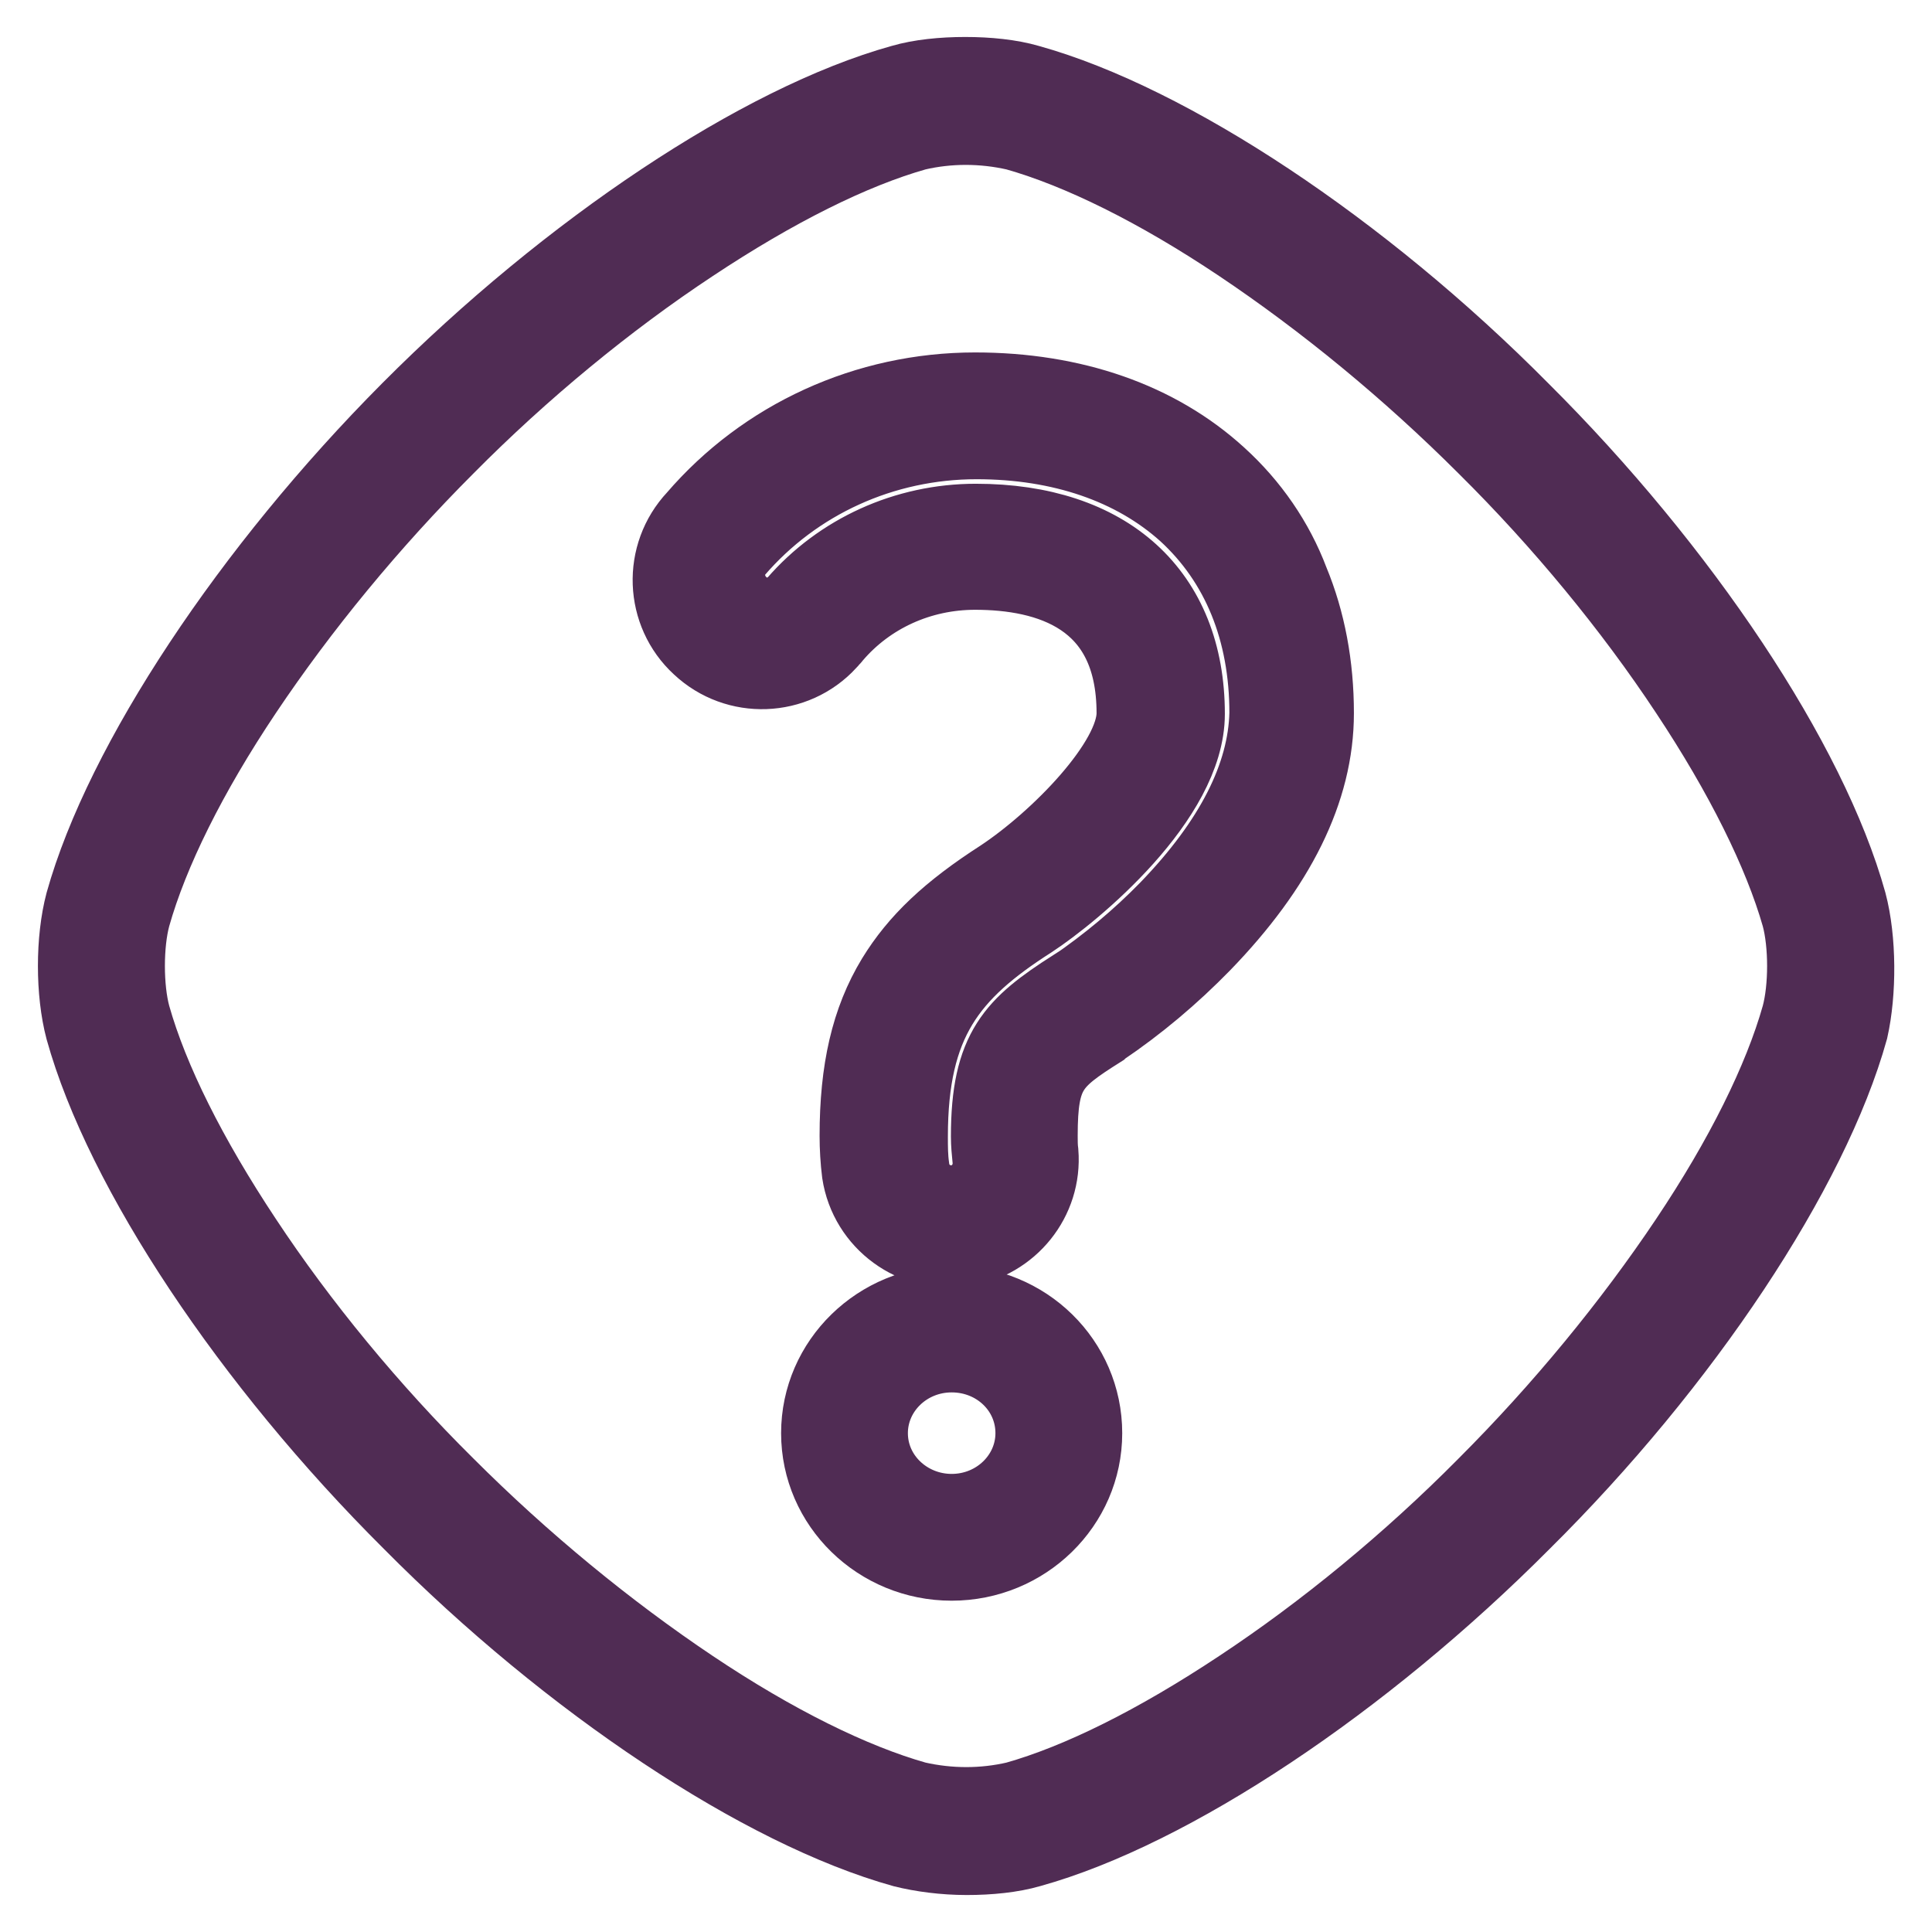 <?xml version="1.0" encoding="utf-8"?>
<!-- Svg Vector Icons : http://www.onlinewebfonts.com/icon -->
<!DOCTYPE svg PUBLIC "-//W3C//DTD SVG 1.1//EN" "http://www.w3.org/Graphics/SVG/1.1/DTD/svg11.dtd">
<svg version="1.1" xmlns="http://www.w3.org/2000/svg" xmlns:xlink="http://www.w3.org/1999/xlink" x="0px" y="0px" viewBox="0 0 256 256" enable-background="new 0 0 256 256" xml:space="preserve">
<g> <path stroke-width="10" fill-opacity="0" stroke="#f3d790"  d="M241.7,120.5c-5.1-18.1-21.7-43.1-42.5-63.8c-20.6-20.8-45.6-37.4-63.7-42.5c-4.9-1.1-10-1.1-15,0 C102.4,19.3,77.4,36,56.8,56.8C36,77.4,19.3,102.4,14.3,120.5c-1.1,4.3-1.1,10.7,0,15c5.1,18.1,21.7,43.1,42.5,63.7 c20.6,20.8,45.6,37.4,63.7,42.5c4.9,1.1,10,1.1,15,0c18.1-5.1,43.1-21.7,63.8-42.5c20.8-20.6,37.4-45.6,42.5-63.7 C242.9,131.2,242.9,124.8,241.7,120.5L241.7,120.5z M126.1,203.7c-7.8,0-14.2-6.2-14.2-13.8c0-7.6,6.4-13.8,14.2-13.8 c7.8,0,14.2,6.2,14.2,13.8C140.3,197.5,134,203.7,126.1,203.7z M157.1,122.8c-4,4-8.3,7.7-12.9,10.9l-0.1,0.1 c-6.8,4.4-9.6,6.6-9.6,16.9c0,0.9,0,1.7,0.1,2.6c0.5,4.8-2.9,9.1-7.7,9.6c0,0,0,0,0,0c-0.3,0-0.6,0.1-1,0.1c-4.4,0-8.1-3.3-8.6-7.7 c-0.2-1.5-0.3-3-0.3-4.5c0-8.1,1.4-14.2,4.4-19.2c2.7-4.4,6.6-8.1,13.1-12.3c6.3-4.2,19.1-15.6,19.1-24.6c0-14.1-9-22.1-24.6-22.1 c-8.3,0-16.1,3.5-21.3,9.7c-2.9,3.8-8.4,4.5-12.2,1.6c-3.8-2.9-4.5-8.4-1.6-12.2c0.2-0.2,0.4-0.5,0.6-0.7 c8.6-10,21.1-15.7,34.5-15.7c12.1,0,22.5,3.6,30,10.4c7.9,7.1,12,17.2,12,29C171.1,103.8,166.4,113.3,157.1,122.8L157.1,122.8z"/> <path stroke-width="10" fill-opacity="0" stroke="#e26867"  d="M159.2,65.5c-7.5-6.8-17.9-10.4-30-10.4c-13.4,0-26,5.7-34.5,15.7c-3.3,3.5-3.2,9,0.3,12.3 c3.5,3.3,9,3.2,12.3-0.3c0.2-0.2,0.4-0.4,0.6-0.7c5.3-6.1,13-9.7,21.3-9.7c15.6,0,24.6,8.1,24.6,22.1c0,8.9-12.9,20.4-19.1,24.6 c-6.5,4.2-10.4,7.9-13.1,12.3c-3,5-4.4,11.1-4.4,19.2c0,1.5,0.1,3,0.3,4.5c0.5,4.4,4.2,7.7,8.6,7.7c0.3,0,0.6,0,0.9,0 c4.8-0.5,8.2-4.8,7.7-9.6c-0.1-0.9-0.1-1.7-0.1-2.6c0-10.3,2.8-12.5,9.6-16.9l0.1-0.1c4.6-3.2,9-6.8,12.9-10.9 c9.3-9.5,14-19,14-28.2C171.1,82.7,167,72.6,159.2,65.5z M126.1,176.1c-7.8,0-14.2,6.2-14.2,13.8c0,7.6,6.4,13.8,14.2,13.8 c7.8,0,14.2-6.2,14.2-13.8C140.3,182.3,134,176.1,126.1,176.1z"/> <path stroke-width="10" fill-opacity="0" stroke="#502c54"  d="M245,119.6c-5.2-18.7-22.1-44.1-43.4-65.3c-21.1-21.3-46.6-38.2-65.3-43.4c-2.4-0.7-5.4-1-8.4-1 c-3,0-6,0.3-8.4,1c-18.7,5.2-44.1,22.1-65.3,43.4C33.1,75.5,16.2,101,11,119.6c-1.3,4.9-1.3,11.9,0,16.8 c5.2,18.7,22.1,44.1,43.4,65.3c21.1,21.3,46.6,38.2,65.3,43.4c2.4,0.6,5.4,1,8.4,1c3,0,6-0.3,8.4-1c18.7-5.2,44.1-22.1,65.3-43.4 c21.3-21.1,38.2-46.6,43.4-65.3C246.3,131.5,246.3,124.5,245,119.6L245,119.6z M238.4,134.6c-2.4,8.5-7.5,18.8-14.8,29.7 c-7.5,11.2-16.7,22.4-26.8,32.5l0,0c-10,10.1-21.3,19.4-32.5,26.8c-11,7.3-21.2,12.4-29.7,14.8c-4.3,1-8.8,1-13.2,0 c-8.5-2.4-18.8-7.5-29.7-14.8c-11.2-7.5-22.4-16.7-32.5-26.8l0,0c-10.1-10-19.4-21.3-26.8-32.5c-7.3-11-12.4-21.2-14.8-29.7 c-1-3.7-1-9.5,0-13.2c2.4-8.5,7.5-18.8,14.8-29.7c7.5-11.2,16.7-22.4,26.8-32.5l0,0c10-10.1,21.3-19.4,32.5-26.8 c11-7.3,21.2-12.4,29.7-14.8c4.3-1,8.8-1,13.2,0c8.5,2.4,18.8,7.5,29.7,14.8c11.2,7.5,22.4,16.7,32.5,26.8l0,0 c10.1,10,19.4,21.3,26.8,32.5c7.3,11,12.4,21.3,14.8,29.7C239.4,125.1,239.4,130.9,238.4,134.6L238.4,134.6z"/> <path stroke-width="10" fill-opacity="0" stroke="#502c54"  d="M161.5,63c-8.1-7.4-19.3-11.3-32.3-11.3c-14.4,0-27.9,6.2-37.1,16.9c-4.6,4.9-4.3,12.6,0.6,17.1 c4.9,4.6,12.6,4.3,17.1-0.6c0.2-0.3,0.5-0.5,0.7-0.8c4.6-5.4,11.4-8.5,18.7-8.5c9.6,0,21.1,3.2,21.1,18.7 c0,6.5-10.2,16.8-17.6,21.7c-7,4.5-11.2,8.5-14.2,13.4c-3.4,5.6-4.9,12.2-4.9,20.9c0,1.6,0.1,3.3,0.3,4.9c1,6.6,7.2,11.1,13.8,10.1 c6.2-1,10.7-6.5,10.2-12.8c-0.1-0.7-0.1-1.5-0.1-2.2c0-8.5,1.5-9.9,8-14h0l0.1-0.1h0c4.9-3.3,9.4-7.1,13.5-11.3 c9.9-10.2,15-20.4,15-30.6c0-6.3-1.1-12.2-3.3-17.5C169.1,71.7,165.8,66.9,161.5,63L161.5,63z M154.7,120.4 c-3.8,3.9-7.9,7.3-12.4,10.4l-0.1,0c-7.8,5-11.2,8.2-11.2,19.8c0,1,0.1,2,0.2,3c0.3,2.9-1.8,5.5-4.6,5.8c-0.2,0-0.4,0-0.6,0 c-2.7,0-4.9-2-5.2-4.7c-0.2-1.4-0.2-2.7-0.2-4.1c0-15.2,5.2-21.7,16-28.6c5.8-3.8,20.7-16.2,20.7-27.4c0-16-10.5-25.5-28-25.5 c-9.3,0-18,4-23.9,10.8c-2,2.1-5.4,2.2-7.4,0.1c-1.9-1.9-2.2-4.9-0.5-7c7.9-9.2,19.5-14.5,31.9-14.5c11.2,0,20.8,3.3,27.7,9.5 c7.1,6.5,10.8,15.6,10.8,26.5C167.7,102.8,163.3,111.5,154.7,120.4z M126.1,172.7c-9.7,0-17.6,7.7-17.6,17.2s7.9,17.2,17.6,17.2 c9.7,0,17.6-7.7,17.6-17.2S135.9,172.7,126.1,172.7z M126.1,200.3c-5.9,0-10.8-4.6-10.8-10.4c0-5.7,4.8-10.4,10.8-10.4 s10.8,4.6,10.8,10.4C136.9,195.6,132.1,200.3,126.1,200.3z"/></g>
</svg>